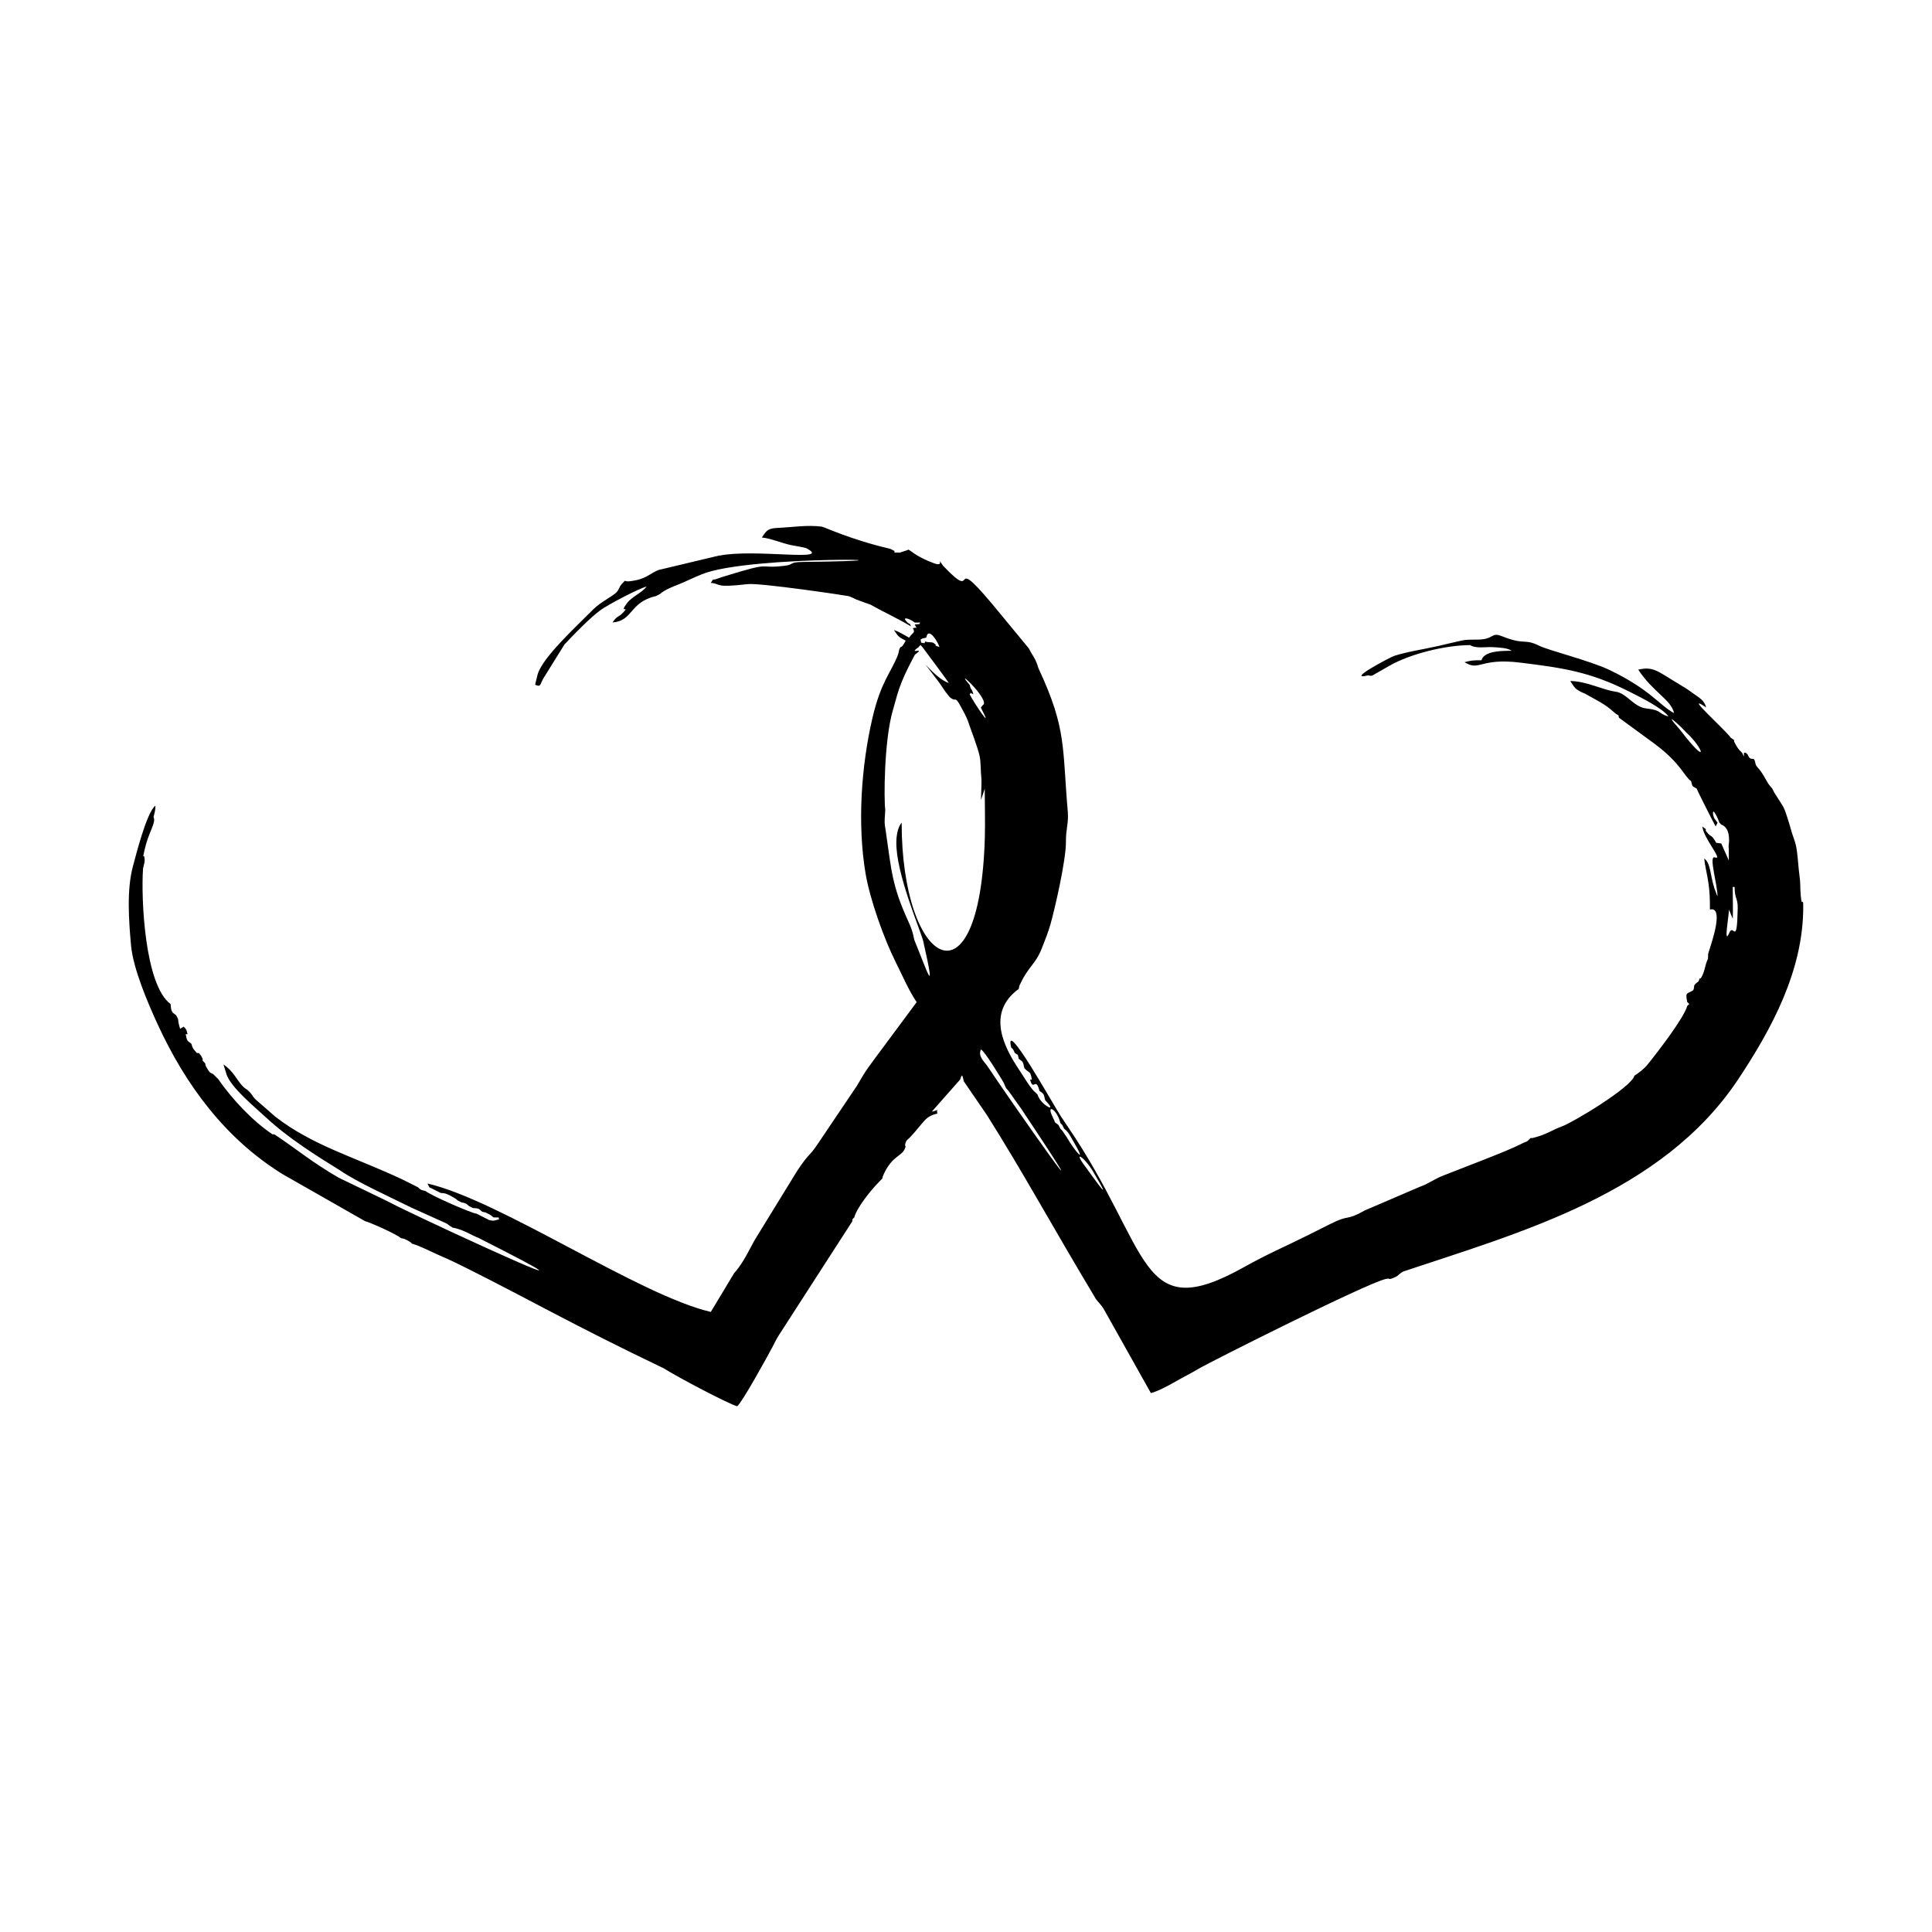 <svg width="1500" height="1500" viewBox="0 0 1500 1500" xmlns="http://www.w3.org/2000/svg">
  <!-- Original SVG transformed and centered -->
  <svg x="100.0" y="408.229" width="1300" height="683.543" viewBox="0 0 444.73 233.84">
       <path class="cls-1" d="m156.87,7.88l-16.18,3.86c-2.71,1.12-3.17,2.45-7.65,2.99-1.79.22-.69-.79-2.13.77-.7.76-.59,1.29-1.38,2.17-.82.9-4.41,2.75-6.09,4.45-4.62,4.68-13.69,12.92-14.89,17.49l-.63,2.61c1.59.66,1.18.08,2.23-1.75l5.59-8.99c.07-.08.18-.18.25-.25,2.27-2.43,6.59-6.87,9.28-8.82,2.13-1.55,10.31-5.82,12.25-6.27-1.24,1.69-3.81,2.6-5.18,4.39-2.34,3.07,1.09.36-1.26,2.72-1.1,1.1-1.38.61-2.6,2.43,5.56-.46,4.39-5.36,11.54-7.02l1-.5c1.5-1.3,3.4-1.93,5.3-2.72,2.14-.89,3.81-1.73,5.94-2.59,12.92-5.22,67.51-3.74,26.85-3.25-4.01.05-2.18.7-5,1.03-7.51.88-2.52-1.33-15.42,2.64-.62.19-1.71.52-2.27.74-2.22.85-.52-.67-1.86,1.15,2.97.25.68,1.38,9.82.33,3.32-.38,26.46,3.07,26.8,3.19,1.61.53,1.32.71,3.22,1.33l2.6.93c3.51,1.99,6.99,3.52,10.74,5.77-.51-1.25-.12-.28-.94-1.07-1.84-1.77.74-.98,1.94.06h1.5c-.61.46.56.33-1.5.5.63,1.46.92.58-.5,1,.75,1.33.03.97-1,2.51-1.17-.62-2.79-1.68-4.01-2.01,1.21,1.8,1.22,1.81,3.12,2.81-1.51,2.85-1.12.76-1.75,2.49-.04.11-.09.48-.12.6l-.19.66c-1.84,4.78-4.5,7.03-6.78,16.81-2.95,12.66-4.05,28.17-1.81,41.35,1.15,6.79,4.87,17.26,8.04,23.57,1.76,3.51,3.39,7.35,5.52,10.53l-10.9,14.69c-1.22,1.64-2.45,3.29-3.5,5.03-.61,1.01-.87,1.54-1.49,2.53l-10.3,15.29c-2.31,3.52-2.35,2.39-5.63,7.41l-11.26,18.33c-1.46,2.69-2.92,5.73-4.91,8.14-.07.08-.17.19-.23.27-.07.08-.17.18-.24.26l-6.22,10.33c-19.05-4.44-55.79-29.58-75.25-34.11l.5,1,1,.5,1,.5,1,.5c1.4.12,1.27.14,2.38.63.02,0,.97.52.98.53.94.58.55.31,1.16.84l1,.5c1.38.32,1.13.24,2.01,1l1,.5c1.75.15,1.47.1,2.51,1,1.26.29.54.04,1.51.5.81.39.93.51,1.5,1.01,2.38,0,.95-.01,1.5.5-1.23.29-1.4.53-2.68.19l-2.34-1.19-1-.5c-1.4-.12-12.27-4.91-13.55-6.02-1.38-.32-1.13-.24-2.01-1l-1-.5-1-.5-1-.5-1-.5c-12.42-5.88-23.94-9-33.91-16.76l-5.35-4.68c-.92-1.02-.66-1.08-1.55-1.96-1.04-1.04-.82-.44-1.9-1.61-1.4-1.51-2.32-3.83-4.94-5.59l.69,2.24c.02.07.05.21.07.28,1.24,3.68,7.66,8.86,10.65,11.65,5.71,5.31,13,9.9,19.61,14,4.65,3.18,13.46,7.13,18.79,9.8l9.35,4.22c.78.44.39.33,1.14.78,1.2.72.02.17,1.32.51,2.63.69,3.94,1.71,6.15,2.6,41.68,21.08-9.56-2.49-21.65-8.45-1.24-.61-2.29-1.21-3.67-1.85l-11.85-5.71c-7.2-4.18-10.55-7.15-17.08-11.52h-.5c-5.4-3.62-10.69-9.32-14.43-14.67l-1.26-1.26c-.77-.6-.7.06-1.75-1.7-.84-1.41.16-.73-1.12-1.94v-.5c-.42-.85-.44-.88-1-1.51h-.5c-.85-.97-1.12-1.08-1.51-2.51-1.23-.9-1.08-.68-1.5-2.51h.5c-.32-1.38-.24-1.13-1-2.01l-.98.58c-.29-1.22-.41-1.23-.53-2.58l-.5-1c-1.21-.88-1.34-1-1.5-3.01-6.87-5.03-7.86-28.05-7.31-35.94.33-1.72.55-1.65.39-2.89-.17-1.28-.66,1.02.02-2.11.93-4.22,2.64-6.53,2.54-8.15,0-.07-.06-.24-.07-.29,0-.05-.04-.2-.09-.29.28-1.18.47-1.48.5-3.01-2.33,1.7-5.25,13.45-5.97,16.1-1.67,6.12-1.12,14.22-.51,20.98.56,6.24,4.5,15.41,7.08,21.01,7.45,16.19,18.06,30.5,33.35,39.89l21.74,12.38c1.21.28,8.21,3.37,9.53,4.51,1.26.29.54.04,1.51.5.81.39.93.51,1.5,1.01,1.84.43,5.33,2.27,7.39,3.15,2.78,1.19,4.69,2.14,7.16,3.37,16.56,8.28,28.04,14.97,52.22,26.54,3.65,2.32,17.43,9.59,19.52,10.08,1.27-.93,7.95-13.06,9.36-15.72.73-1.37.96-2.01,1.77-3.25l19.47-30.19v-.5l.5-.5c.73-2.74,4.68-7.54,6.6-9.46,1.47-1.47.39-.29,1.31-2.2,2.24-4.69,4.46-4.42,5.48-6.49.49-1-.02-.56.14-1.35.22-1.07.84-1.3,1.28-1.77,3.9-4.18,3.89-5.53,7.27-6.31-.48-1.45.94-1.02-1.5-.5l7.53-8.53c.6-1.81.58-1.07,1,.5l6.12,8.93c9.96,15.82,16.67,28.38,28.93,48.83.76,1.02,1.21,1.33,2,2.52l12.62,22.49c1.75-.41,4.99-2.15,6.5-3.03,1.98-1.15,4.07-2.17,6.13-3.4,3.14-1.87,44.42-22.62,49.73-23.87,1.45-.34.38.4,2.27-.38,1.33-.55.9-.77,2.41-1.61,31.06-10.39,68.73-20.66,88.94-51.03,8.97-13.48,17.32-28.96,17.29-45.87,0-3.1-.34.91-.69-3.23-.16-1.83,0-2.88-.28-4.76-.37-2.54-.47-6.29-1.03-8.51-.32-1.28-.8-2.35-1.1-3.42-.46-1.65-.67-2.36-1.16-3.85-.44-1.32-.71-2.35-1.51-3.51l-1.95-3.07-.5-1c-.7-.8-1.06-1.23-1.67-2.35-2.04-3.75-2.57-3.08-2.84-4.49-.42-2.2-1.12.03-2.02-2.19l-.5-.5h-.5v1l-.5-1-.5-.5c-.43-.49-.02.14-.68-.83-.35-.52-.23-.38-.56-.94-1.06-1.77.57-.4-1.27-1.74-1.29-1.93-13.02-12.38-6.52-8.03-.53-1.97-1.81-2.51-3.36-3.66-1.67-1.24-2.78-1.89-4.56-2.96-4.97-2.97-6.14-4.34-10.13-3.41,4.18,6.24,8.68,7.9,9.53,11.54-3.9-2.06-6.27-6.24-17.14-11.45-5.12-2.45-16.1-5.18-18.65-6.43-4.18-2.05-3.72-.05-10-2.57-2.23-.9-2.14.13-4.08.66-1.97.53-4.28.03-6.52.51-2.21.47-3.88.91-6.11,1.42-3.88.89-8.32,1.52-11.88,2.67-.92.3-13.15,6.73-6.88,5.16.08.05.24-.02.27.07l.55.04c.06-.01.22-.04.29-.06l4.44-2.54c5.54-3.22,15.04-5.54,21.55-5.54,1.55.98,4.21.43,6.03.54,2.23.13,3.82.21,5.01.97-2.21,0-7.05-.07-7.97,2.29-.01.03-.02.15-.06.22-2.52,0-2.6.06-4.51.5,4.05,2.57,3.95-1.23,14.91.14,11.37,1.41,18.3,2.42,28.57,7.55,2.87,1.43,9.24,4.59,10.68,6.74-2.89-.77-1.57-1.66-5.85-2.12-3.44-.37-5.19-4.09-8.26-4.48-3.27-.42-7.74-2.81-11.97-2.81,1.26,1.88,1.26,2.02,2.71,2.81.82.44.73.26,1.69.81,2.42,1.39,4.74,2.45,6.76,4.27,2.81,2.54,1.22-.07,1.78,1.85l9.48,6.95c7.04,5.24,7.83,8.65,9.67,9.89.47,1.75.19,1.13,1.51,2.01.12.52,4.74,9.58,5.02,10.03l.5-1c-.44-.66-.78-.91-1.02-1.53-.05-.12-.14-.49-.16-.61-.26-2.49,1.54,1.58,1.67,2.14l.5.5c2.36.85,2.13,4.2,2,5.25-.06.49-.11.1,0,1.25v3.04s-2-4.52-2-4.52l-1.34-.17c-1.47-2.57-1.08-1.08-2.58-2.94-.71-.88.66-.12-1.1-1.41.26,3.14,5.71,9.12,3.31,8.23-1.7-.63.71,7.2.71,10.33-.07-.11-.14-.41-.16-.34l-.68-1.83c-1.15-3.65-.97-6.63-2.67-7.87.17,2.06.74,3.99,1.09,6.43.34,2.36.41,4.09.41,7.12,3.78-.91.55,8.5-.19,10.84-.38,1.21-.28.75-.31,2.2-.91,1.81-.78,3.32-1.78,4.97-.54.9-.18-.61-.73,1.05-1.8,1.32-.89,1.2-1.42,2.37-1.61,1.08-2.19.29-1.59,3.15.71.77.71.24,0,1-.83,3.11-7.55,11.88-10.52,15.56-.98,1.22-2.22,2.13-3.52,3-.84,3.15-16.47,12.47-19.18,13.43-2.64.94-4.23,2.27-7.91,3.12h-.5c-1.28,1.35-.75.67-2.46,1.56-3.91,2.03-16.49,6.69-21.06,8.54-1.93.78-3.94,2.2-5.74,2.79l-14.74,6.33c-5.37,3.01-3.72.84-9.35,3.69-2.1,1.06-3.58,1.79-5.68,2.85-6.5,3.25-10.48,4.84-17.06,8.52-28.23,15.8-24.42-4.39-46.81-37.29-.61-.93-1.11-1.65-1.81-2.7-1.87-2.81-15.21-26.8-13.24-18.36l.5.5.5,1c1.08.75.66.07,1,1.51,1.23.9,1.08.68,1.51,2.51l.5.5c1.23.9,1.08.68,1.51,2.51h-.5c.91,3.41,1.43-1.03,2.51,3.01,1.23.9,1.08.68,1.51,2.51,3.71,3.71-1.26,1.29-2.01-1.5l-.5-.5c-1.25-.92-3.35-4.53-4.42-6.12-4-6-8.78-15.11-.1-21.47.29-1.26.04-.54.5-1.51,2.15-4.54,3.97-4.99,5.68-9.37.82-2.1,1.73-4.39,2.25-6.27,1.2-4.27,4.16-17.11,4.11-21.97-.03-3.37.75-4.91.49-7.99-1.47-16.92-.28-21.9-7.58-37.6-.44-.95-.27-.82-.67-1.84-.54-1.36-.84-1.63-1.58-2.93-.42-.74-.27-.64-.75-1.25l-7.03-8.52c-15.55-19.08-5.12-2.19-15.48-13.11-2.25-3.12.75.46-2.32-.65-4.29-1.55-5.9-3.07-6.37-3.34-1.01-.57-.21-.27-1.2-.07l-1.65.54c-2.38,0-.95.01-1.51-.5l-1-.5c-10.59-2.47-17.52-5.81-18.18-5.9-4-.5-7.49.14-11.95.35-2.53.12-2.89.91-3.98,2.54,2.28.19,5.27,1.48,7.56,1.97,1.43.31,2.72.44,4.18.84,7.43,3.81-13.39.09-22.98,1.99m54.39,23.29c-1.23-.33-.68.22-1-1,.68-.38.55-.27,1.51-.5.59-3.18,3.27,1.46,3.51,2.51-2.29-.83-.05,0-1.47-1.03-.63-.46-1.56-.08-2.29-.47l.25-.5-.5,1Zm-1.51,1c.77-.71.24-.71,1,0,0,0,6.21,8.32,7.02,9.53-3.78-1.01-9.99-9.95-2.71-.3.77,1.02,1.11,1.68,1.84,2.69.05.06,1.08,1.37,1.11,1.39,1.9,1.6,1.19-.81,3.14,2.87.75,1.43,1.05,1.84,1.66,3.37.84,2.56,2.58,6.83,3.15,9.47.33,1.52.24,3.95.47,6.04.08.78-.12,4.36-.12,5.57l1-3.01c0,4.29.14,8.8.02,13.06-1.35,46.26-22.09,34.25-22.09-4.03-1.05,1.21-1.38,3.43-1.41,5.06-.19,8.42,6.53,23.69,7.17,26.54,3.69,16.32.73,7.09-2.32-.26-.3-.73-.18-1.86-1.63-5.04-4.46-9.73-4.51-13.67-6.03-24.07-.19-1.27-.35-1.65-.28-3.24l.15-2.42c-.37-2.49-.37-18.26,2.03-26.49.91-3.14,1.26-4.84,2.4-7.63.96-2.35,2.24-4.81,3.45-7.09,3.22-2.32-2.22.32,1-2.01Zm17.34,15.12c-.04.18-.07-.07-.82.97,3.75,7.09-1.9-1.4-2.98-3.55.67-.41-.62-.69,1,0-.5-1.86-.51-.65-1-2.51-4.4-5.07,4.32,2.84,3.8,5.08Zm186.45,8.85c-.8-.98-1.2-1.61-2-2.51-4.01-4.49-.23-1.27,1.7.81l.75.76c3.87,3.65,5.56,8.32-.45.95Zm6.41,27.21l.15.15s-.2-.1-.15-.15Zm-192.14,3.01l.15.15s-.2-.1-.15-.15Zm197.16,15.55l1.02,2.44c.09-2.88-.01-4.7-.01-8.46h.5c0,3.17.87,2.94.82,5.66-.19,10.46-1.18,3.86-2.21,6.49-1.62,3.7-.11-4.63-.11-6.13Zm-197.01,41.49c-1.1-1.47-2.45-2.63-1.65-4.37,1.25.92,4.58,6.48,5.54,8.02,1.19,1.92.53,1.69,1.77,3l3.43,4.83c25.62,38.43-2.54-1.62-9.09-11.48Zm11.9,3.66l5.02,8.53-5.02-8.53Zm7.53,11.54l.5.5.5,1c1.12.82,1.56,1.83,2.35,3.17,4.07,6.94.46,2.78-1.63-.88-.03-.04-.12-.16-.15-.21l-1.07-1.58-.5-.5-.5-1c-1.46-1.07-.61-.32-1.5-2.01-1.94-3.89,1.15-2.16,2.01,1.51Zm8.69,12.88c5.9,9.94.42,2.05-2.35-1.71-2.96-4.02.07-2.13,2.35,1.71Z"/> 
  </svg>
</svg>